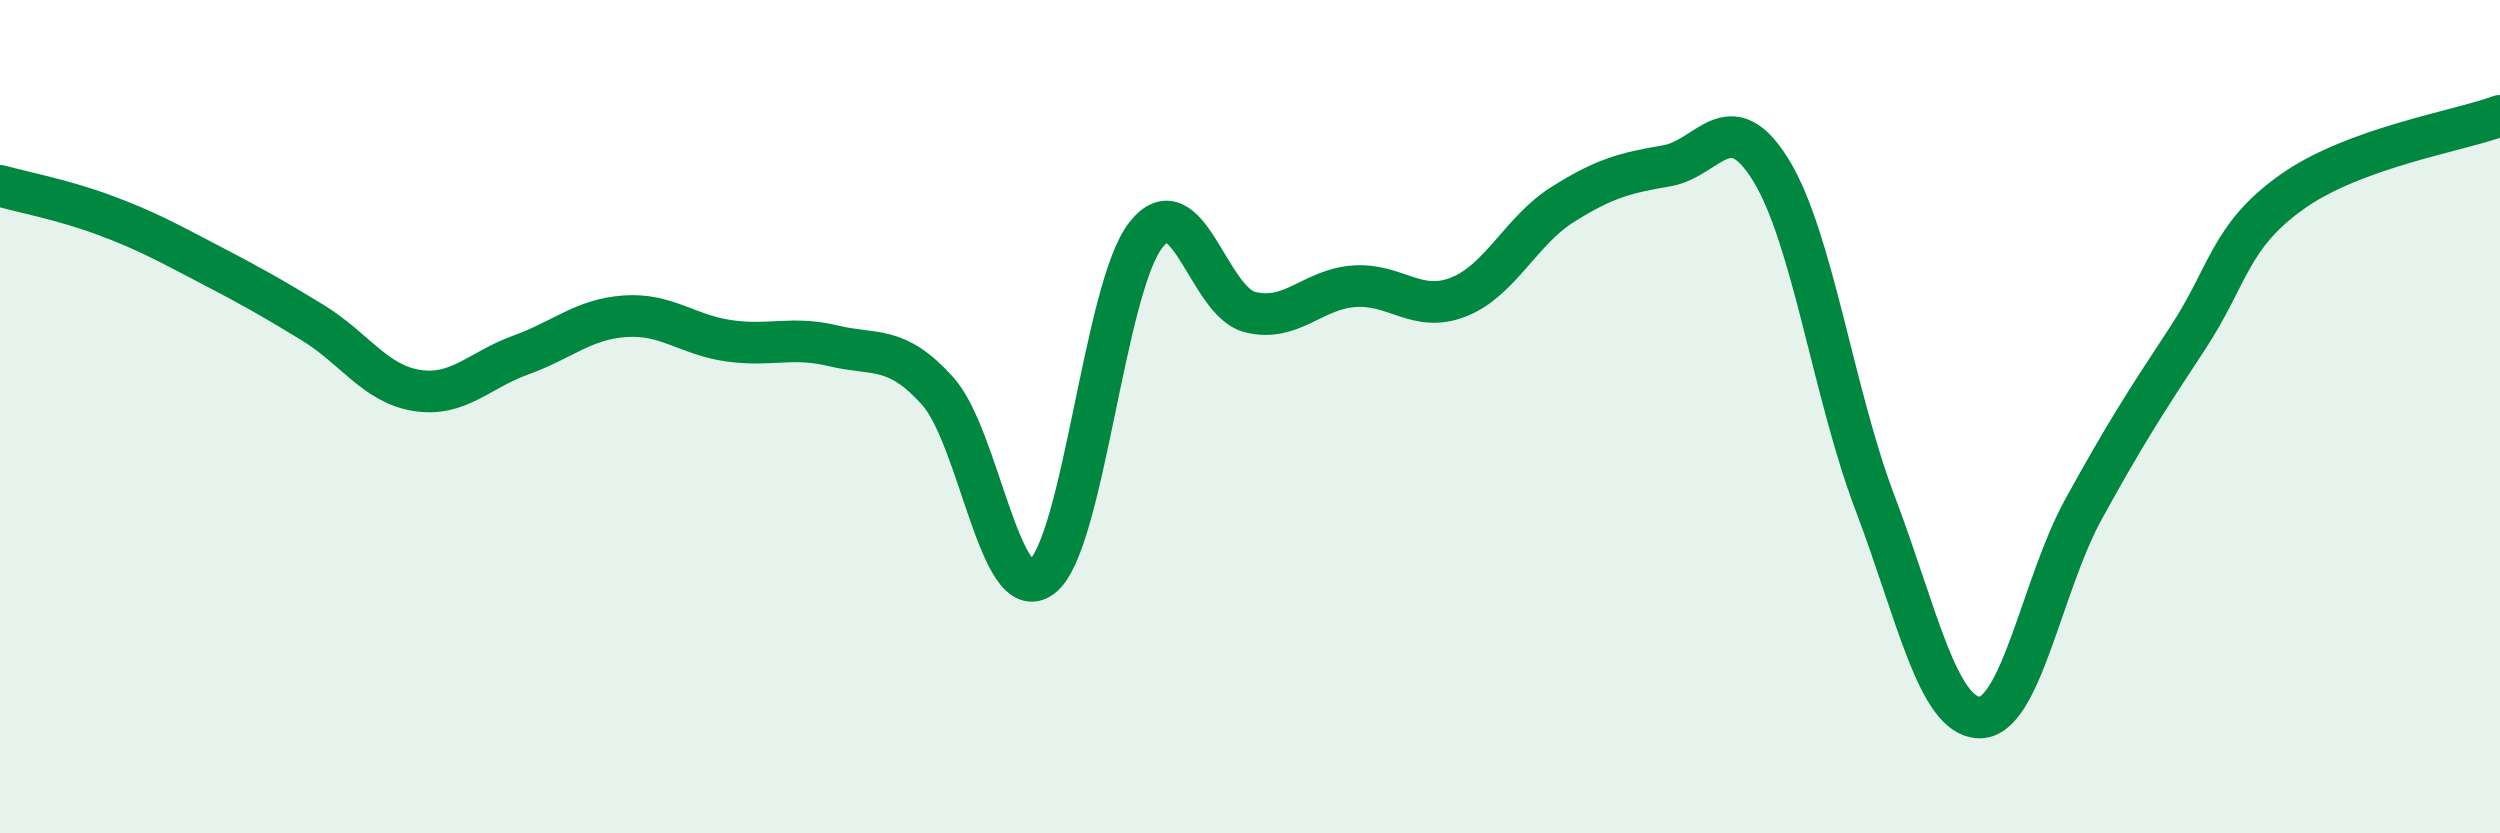 
    <svg width="60" height="20" viewBox="0 0 60 20" xmlns="http://www.w3.org/2000/svg">
      <path
        d="M 0,4.46 C 0.5,4.6 1.5,4.79 2.5,5.16 C 3.5,5.53 4,5.81 5,6.33 C 6,6.85 6.5,7.13 7.5,7.74 C 8.5,8.35 9,9.21 10,9.37 C 11,9.53 11.5,8.88 12.5,8.52 C 13.5,8.16 14,7.66 15,7.59 C 16,7.52 16.5,8.04 17.5,8.18 C 18.5,8.32 19,8.06 20,8.3 C 21,8.54 21.5,8.27 22.5,9.38 C 23.5,10.49 24,14.6 25,13.85 C 26,13.1 26.5,6.91 27.5,5.64 C 28.5,4.37 29,7.24 30,7.49 C 31,7.74 31.5,6.94 32.5,6.87 C 33.5,6.8 34,7.52 35,7.13 C 36,6.74 36.5,5.54 37.5,4.91 C 38.5,4.28 39,4.15 40,3.98 C 41,3.81 41.5,2.46 42.5,4.08 C 43.5,5.7 44,9.44 45,12.07 C 46,14.7 46.5,17.19 47.5,17.22 C 48.5,17.25 49,14.05 50,12.23 C 51,10.41 51.5,9.64 52.5,8.12 C 53.5,6.6 53.5,5.68 55,4.61 C 56.5,3.54 59,3.15 60,2.78L60 20L0 20Z"
        fill="#008740"
        opacity="0.1"
        stroke-linecap="round"
        stroke-linejoin="round"
      />
      <path
        d="M 0,4.46 C 0.5,4.6 1.5,4.79 2.5,5.16 C 3.5,5.53 4,5.81 5,6.33 C 6,6.85 6.5,7.13 7.5,7.74 C 8.5,8.35 9,9.21 10,9.37 C 11,9.53 11.5,8.88 12.5,8.52 C 13.5,8.16 14,7.66 15,7.59 C 16,7.52 16.5,8.04 17.5,8.18 C 18.5,8.32 19,8.06 20,8.3 C 21,8.54 21.5,8.27 22.5,9.38 C 23.5,10.49 24,14.6 25,13.85 C 26,13.1 26.5,6.91 27.5,5.64 C 28.5,4.37 29,7.24 30,7.49 C 31,7.74 31.5,6.94 32.5,6.87 C 33.5,6.8 34,7.52 35,7.13 C 36,6.74 36.5,5.54 37.5,4.91 C 38.5,4.28 39,4.15 40,3.98 C 41,3.81 41.5,2.46 42.5,4.08 C 43.5,5.7 44,9.44 45,12.07 C 46,14.7 46.5,17.19 47.5,17.22 C 48.5,17.25 49,14.05 50,12.23 C 51,10.41 51.5,9.64 52.5,8.12 C 53.5,6.6 53.5,5.68 55,4.61 C 56.5,3.54 59,3.15 60,2.78"
        stroke="#008740"
        stroke-width="1"
        fill="none"
        stroke-linecap="round"
        stroke-linejoin="round"
      />
    </svg>
  